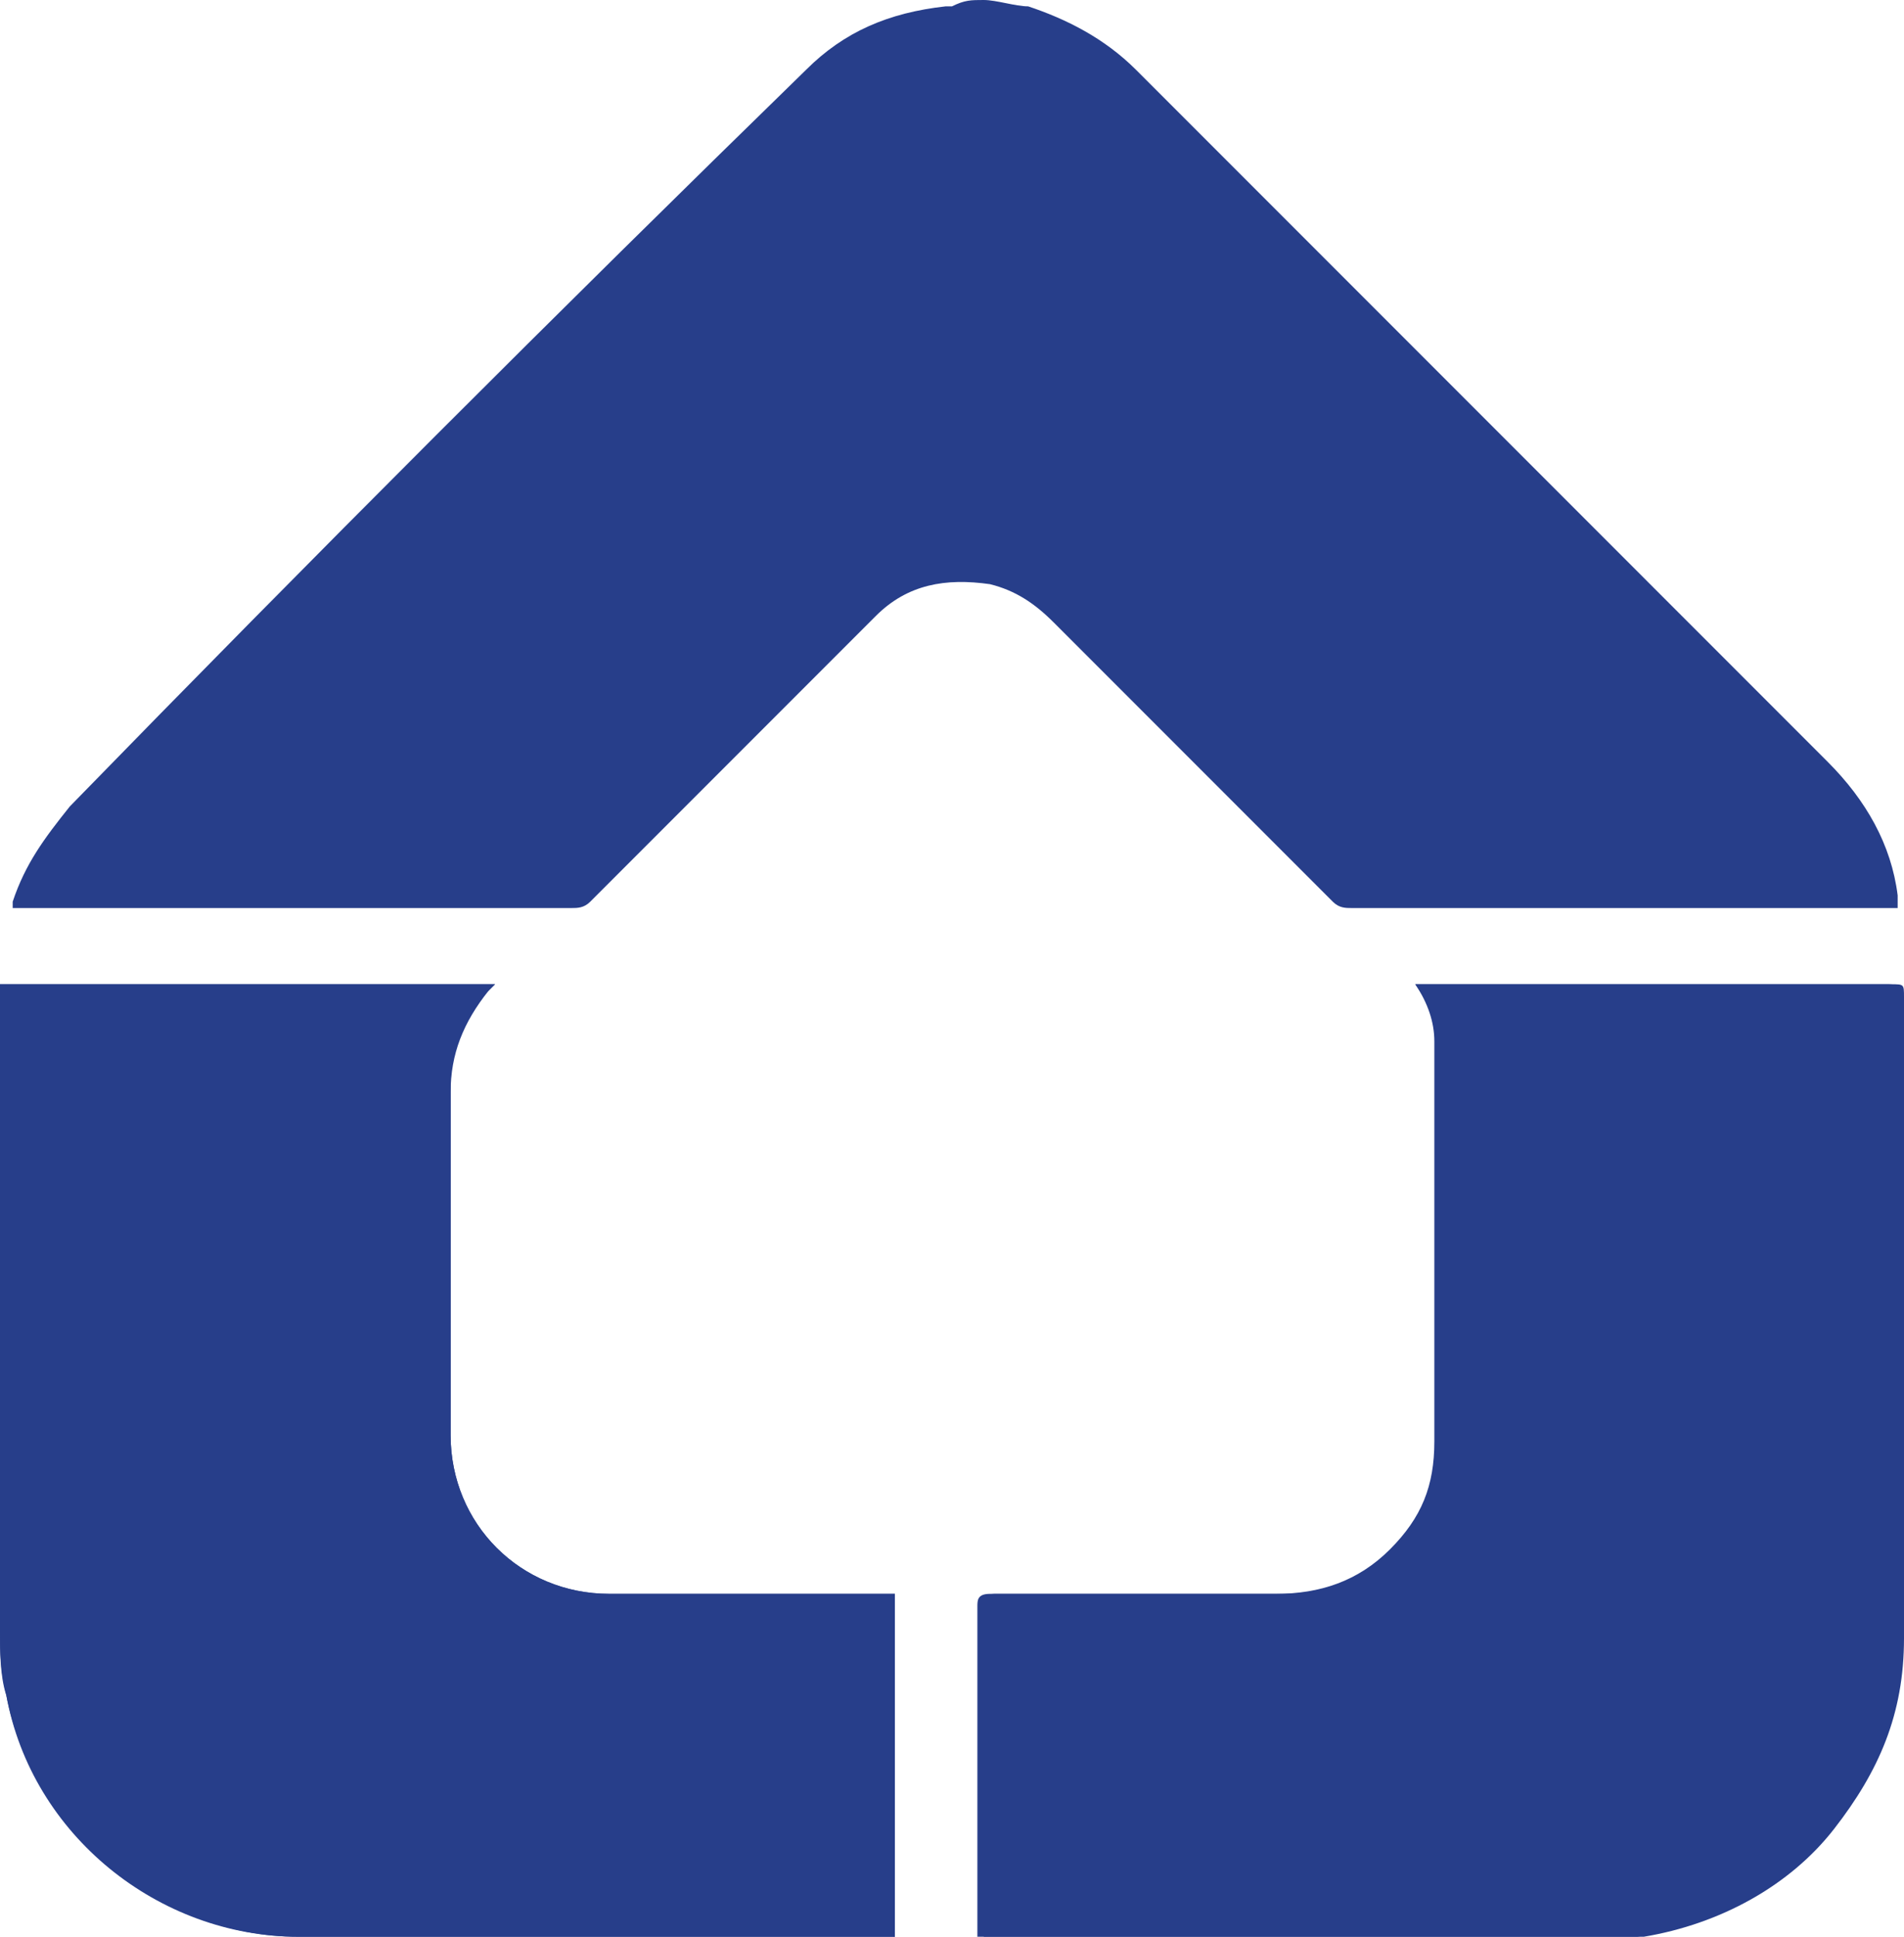 <?xml version="1.0" encoding="utf-8"?>
<!-- Generator: Adobe Illustrator 28.6.0, SVG Export Plug-In . SVG Version: 9.03 Build 54939)  -->
<svg version="1.1" id="Calque_0_xA0_Image" xmlns="http://www.w3.org/2000/svg" xmlns:xlink="http://www.w3.org/1999/xlink" x="0px"
	 y="0px" viewBox="0 0 30 30.5" style="enable-background:new 0 0 30 30.5;" xml:space="preserve">
<style type="text/css">
	.st0{fill:#273E8A;}
</style>
<g>
	<path class="st0" d="M22.3,15.5c0.2,0.3,0.4,0.6,0.4,0.9s0,0.5,0,0.8c0,1.8,0,3.7,0,5.5c0,0.7-0.3,1.2-0.7,1.7
		c-0.5,0.5-1.1,0.7-1.8,0.7c-1.5,0-3,0-4.5,0c-0.1,0-0.2,0-0.2,0.2c0,1.7,0,3.4,0,5c0,0.1,0,0.1,0,0.2c0.1,0,0.1,0,0.2,0
		c3.2,0,6.5,0,9.7,0c0.2,0,0.3,0,0.5,0c1.2-0.2,2.3-0.8,3-1.7c0.7-0.9,1.1-1.8,1.1-3c0-3.4,0-6.7,0-10.1c0-0.2,0-0.2-0.2-0.2
		c-2.4,0-4.8,0-7.2,0C22.4,15.5,22.3,15.5,22.3,15.5z M0,15.5c0,0.1,0,0.1,0,0.2c0,3.3,0,6.6,0,9.9c0,0.4,0,0.7,0.1,1.1
		c0.4,2.1,2.4,3.8,4.6,3.8c3.1,0,6.2,0,9.2,0c0.1,0,0.1,0,0.2,0c0-1.8,0-3.6,0-5.4c-0.1,0-0.1,0-0.2,0c-1.4,0-2.9,0-4.3,0
		S7.1,24,7.1,22.6c0-1.8,0-3.6,0-5.4c0-0.6,0.2-1.1,0.6-1.6l0.1-0.1C5.2,15.5,2.6,15.5,0,15.5z"/>
	<path class="st0" d="M15.5,0c0.2,0,0.5,0.1,0.7,0.1c0.6,0.2,1.2,0.5,1.7,1c1.7,1.7,3.4,3.4,5.1,5.1c1.9,1.9,3.8,3.8,5.8,5.8
		c0.6,0.6,1,1.3,1.1,2.1c0,0.1,0,0.1,0,0.2c-0.1,0-0.1,0-0.2,0c-2.8,0-5.6,0-8.4,0c-0.1,0-0.2,0-0.3-0.1c-1.5-1.5-2.9-2.9-4.4-4.4
		c-0.3-0.3-0.6-0.5-1-0.6c-0.7-0.1-1.3,0-1.8,0.5c-1.5,1.5-3,3-4.5,4.5c-0.1,0.1-0.2,0.1-0.3,0.1c-2.9,0-5.7,0-8.6,0
		c-0.1,0-0.1,0-0.2,0c0-0.1,0-0.1,0-0.1c0.2-0.6,0.5-1,0.9-1.5C4.9,8.8,8.8,4.9,12.7,1.1c0.6-0.6,1.3-0.9,2.2-1H15
		C15.2,0,15.3,0,15.5,0z"/>
	<path class="st0" d="M22.3,15.5c0.1,0,0.1,0,0.2,0c2.4,0,4.8,0,7.2,0c0.2,0,0.2,0,0.2,0.2c0,3.4,0,6.7,0,10.1c0,1.1-0.4,2.1-1.1,3
		c-0.8,1-1.8,1.5-3,1.7c-0.2,0-0.3,0-0.5,0c-3.2,0-6.5,0-9.7,0c-0.1,0-0.1,0-0.2,0c0-0.1,0-0.1,0-0.2c0-1.7,0-3.4,0-5
		c0-0.1,0-0.2,0.2-0.2c1.5,0,3,0,4.5,0c0.7,0,1.3-0.2,1.8-0.7s0.7-1,0.7-1.7c0-1.8,0-3.7,0-5.5c0-0.3,0-0.5,0-0.8
		C22.6,16.1,22.5,15.8,22.3,15.5z"/>
	<path class="st0" d="M0,15.5c2.6,0,5.2,0,7.8,0c-0.1,0.1-0.1,0.1-0.1,0.1c-0.5,0.4-0.6,0.9-0.6,1.6c0,1.8,0,3.6,0,5.4
		c0,1.4,1.1,2.5,2.5,2.5s2.9,0,4.3,0c0.1,0,0.1,0,0.2,0c0,1.8,0,3.6,0,5.4c-0.1,0-0.1,0-0.2,0c-3.1,0-6.2,0-9.2,0
		c-2.2,0-4.2-1.6-4.6-3.8C0,26.4,0,26,0,25.7c0-3.3,0-6.6,0-9.9C0,15.7,0,15.6,0,15.5z"/>
</g>
</svg>
